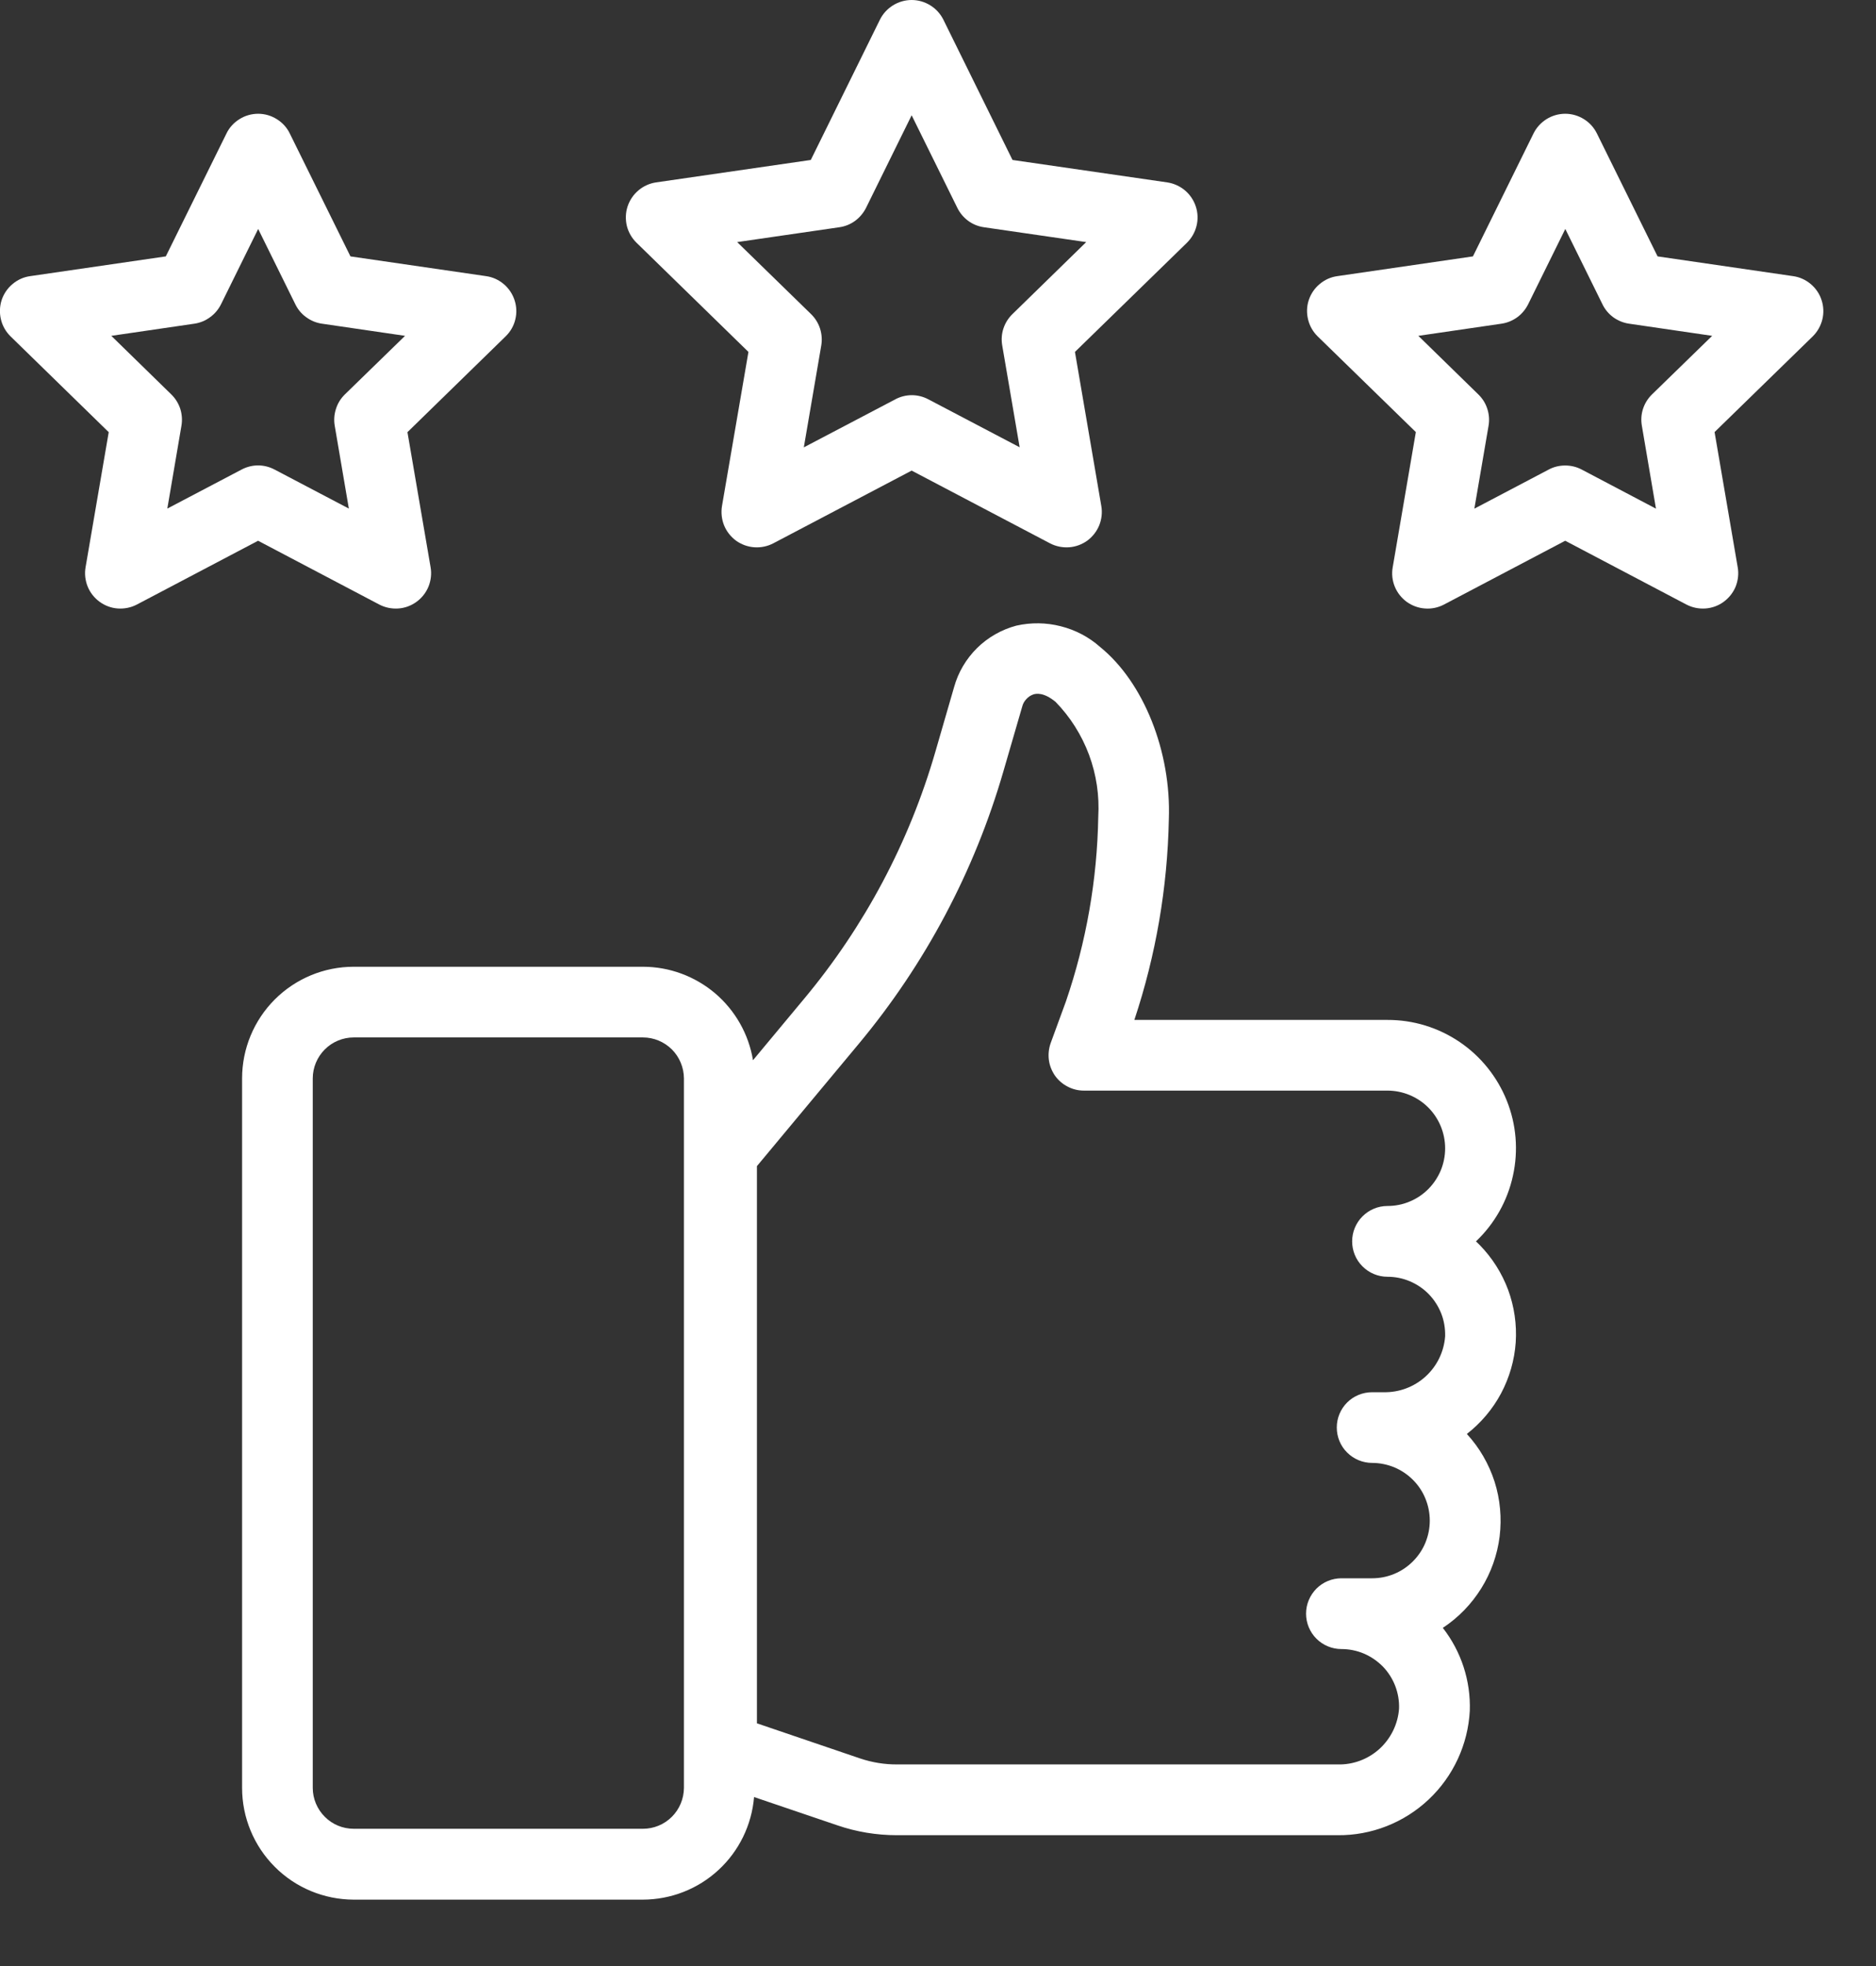 <svg xmlns="http://www.w3.org/2000/svg" width="21" height="22" viewBox="0 0 21 22" fill="none"><rect x="0" y="0" width="21" height="22" fill="#333333" stroke="none"/><path d="M15.531 11.413H12.698C12.939 10.689 13.069 9.932 13.084 9.169C13.112 8.412 12.803 7.636 12.315 7.24C12.189 7.128 12.038 7.049 11.875 7.008C11.712 6.966 11.541 6.964 11.377 7.001C11.211 7.045 11.059 7.132 10.937 7.252C10.815 7.373 10.726 7.523 10.68 7.689L10.472 8.407C10.179 9.423 9.678 10.366 9 11.178L8.429 11.864C8.381 11.572 8.23 11.307 8.005 11.115C7.779 10.924 7.493 10.818 7.197 10.818H3.959C3.628 10.818 3.31 10.95 3.076 11.184C2.842 11.418 2.71 11.736 2.71 12.067V20.007C2.71 20.338 2.842 20.656 3.076 20.89C3.31 21.125 3.628 21.256 3.959 21.257H7.197C7.511 21.256 7.813 21.138 8.043 20.925C8.273 20.713 8.415 20.421 8.441 20.109L9.372 20.425C9.587 20.499 9.813 20.536 10.041 20.536H14.973C15.351 20.54 15.717 20.396 15.992 20.137C16.268 19.877 16.433 19.521 16.453 19.143C16.464 18.808 16.357 18.48 16.151 18.216C16.324 18.102 16.471 17.951 16.581 17.774C16.691 17.598 16.761 17.399 16.787 17.193C16.812 16.987 16.793 16.777 16.73 16.579C16.666 16.381 16.561 16.199 16.42 16.046C16.578 15.923 16.709 15.768 16.803 15.592C16.897 15.415 16.953 15.221 16.967 15.021C16.98 14.821 16.951 14.621 16.882 14.433C16.812 14.246 16.704 14.075 16.564 13.932C16.55 13.918 16.536 13.904 16.522 13.891C16.731 13.693 16.875 13.437 16.936 13.156C16.998 12.875 16.974 12.583 16.867 12.316C16.76 12.049 16.576 11.82 16.338 11.659C16.1 11.498 15.819 11.412 15.531 11.413ZM7.656 20.006C7.655 20.128 7.607 20.244 7.521 20.33C7.435 20.416 7.319 20.464 7.197 20.464H3.959C3.838 20.464 3.721 20.416 3.636 20.33C3.55 20.244 3.501 20.128 3.501 20.006V12.067C3.501 11.946 3.55 11.829 3.636 11.743C3.721 11.658 3.838 11.609 3.959 11.609H7.197C7.319 11.609 7.435 11.658 7.521 11.743C7.607 11.829 7.655 11.946 7.656 12.067V20.006ZM15.531 14.287C15.618 14.287 15.703 14.304 15.783 14.338C15.863 14.372 15.935 14.421 15.995 14.483C16.055 14.545 16.102 14.619 16.134 14.7C16.165 14.78 16.179 14.866 16.177 14.953C16.164 15.126 16.086 15.287 15.957 15.404C15.829 15.52 15.661 15.583 15.488 15.579H15.36C15.255 15.579 15.154 15.62 15.08 15.694C15.005 15.769 14.964 15.869 14.964 15.974C14.964 16.079 15.005 16.18 15.08 16.254C15.154 16.328 15.255 16.37 15.36 16.37C15.444 16.37 15.528 16.387 15.607 16.419C15.685 16.452 15.756 16.499 15.816 16.559C15.876 16.619 15.924 16.69 15.956 16.769C15.988 16.847 16.005 16.931 16.005 17.016C16.005 17.101 15.988 17.184 15.956 17.263C15.924 17.341 15.876 17.412 15.816 17.472C15.756 17.532 15.685 17.58 15.607 17.612C15.528 17.645 15.444 17.661 15.36 17.661H15.016C14.911 17.661 14.81 17.703 14.736 17.777C14.662 17.852 14.62 17.952 14.62 18.057C14.62 18.162 14.662 18.263 14.736 18.337C14.81 18.411 14.911 18.453 15.016 18.453C15.102 18.453 15.188 18.47 15.268 18.504C15.347 18.538 15.419 18.587 15.48 18.649C15.54 18.711 15.587 18.785 15.618 18.865C15.649 18.946 15.664 19.032 15.661 19.119C15.649 19.291 15.57 19.453 15.442 19.57C15.314 19.686 15.146 19.749 14.972 19.744H10.043C9.902 19.745 9.762 19.722 9.628 19.677L8.473 19.284V13.049L9.61 11.684C10.357 10.789 10.909 9.748 11.233 8.628L11.442 7.909C11.45 7.877 11.465 7.848 11.488 7.824C11.51 7.799 11.537 7.781 11.569 7.77C11.596 7.762 11.68 7.742 11.816 7.854C11.981 8.023 12.108 8.225 12.191 8.447C12.273 8.668 12.308 8.904 12.294 9.14C12.282 9.843 12.16 10.54 11.932 11.206L11.761 11.673C11.74 11.733 11.733 11.797 11.741 11.86C11.749 11.923 11.773 11.983 11.809 12.036C11.846 12.088 11.894 12.13 11.951 12.159C12.007 12.189 12.07 12.204 12.133 12.204H15.531C15.616 12.204 15.7 12.221 15.778 12.253C15.857 12.286 15.928 12.333 15.988 12.393C16.048 12.453 16.095 12.524 16.128 12.603C16.16 12.681 16.177 12.765 16.177 12.85C16.177 12.935 16.16 13.019 16.128 13.097C16.095 13.175 16.048 13.246 15.988 13.306C15.928 13.366 15.857 13.414 15.778 13.446C15.7 13.479 15.616 13.495 15.531 13.495C15.426 13.495 15.326 13.537 15.252 13.611C15.177 13.686 15.136 13.786 15.136 13.891C15.136 13.996 15.177 14.097 15.252 14.171C15.326 14.245 15.426 14.287 15.531 14.287Z" fill="white"></path><path d="M5.441 3.09L3.923 2.869L3.244 1.494C3.212 1.427 3.161 1.372 3.098 1.333C3.036 1.294 2.963 1.273 2.89 1.273C2.816 1.273 2.743 1.294 2.681 1.333C2.618 1.372 2.567 1.427 2.535 1.494L1.856 2.869L0.338 3.09C0.265 3.1 0.196 3.131 0.14 3.179C0.083 3.226 0.041 3.289 0.018 3.359C-0.004 3.429 -0.007 3.504 0.011 3.576C0.028 3.648 0.066 3.713 0.119 3.765L1.217 4.836L0.958 6.347C0.945 6.42 0.954 6.495 0.981 6.563C1.009 6.632 1.056 6.691 1.115 6.734C1.175 6.778 1.246 6.804 1.319 6.809C1.393 6.814 1.467 6.799 1.532 6.765L2.889 6.051L4.246 6.765C4.311 6.799 4.385 6.814 4.459 6.809C4.532 6.804 4.603 6.778 4.663 6.734C4.722 6.691 4.769 6.632 4.797 6.563C4.824 6.495 4.833 6.42 4.82 6.347L4.561 4.836L5.66 3.764C5.713 3.713 5.751 3.647 5.768 3.576C5.786 3.504 5.783 3.429 5.76 3.359C5.737 3.289 5.695 3.226 5.639 3.179C5.582 3.131 5.514 3.1 5.441 3.09ZM3.86 4.414C3.814 4.459 3.78 4.514 3.761 4.575C3.741 4.636 3.736 4.701 3.747 4.764L3.905 5.691L3.073 5.254C3.016 5.224 2.953 5.208 2.889 5.208C2.825 5.208 2.762 5.224 2.705 5.254L1.873 5.691L2.031 4.764C2.042 4.701 2.037 4.636 2.018 4.575C1.998 4.514 1.964 4.459 1.918 4.414L1.246 3.758L2.176 3.622C2.239 3.613 2.3 3.588 2.351 3.55C2.403 3.513 2.445 3.463 2.474 3.405L2.89 2.562L3.306 3.405C3.334 3.463 3.376 3.513 3.428 3.55C3.48 3.588 3.54 3.613 3.604 3.622L4.534 3.758L3.86 4.414Z" fill="white"></path><path d="M13.066 2.041L11.334 1.79L10.56 0.22C10.527 0.154 10.477 0.099 10.414 0.06C10.351 0.021 10.279 0 10.205 0C10.131 0 10.059 0.021 9.996 0.06C9.933 0.099 9.883 0.154 9.85 0.22L9.076 1.79L7.344 2.041C7.271 2.052 7.202 2.083 7.146 2.131C7.09 2.178 7.048 2.241 7.025 2.311C7.002 2.381 7 2.456 7.017 2.528C7.035 2.6 7.073 2.665 7.125 2.716L8.378 3.938L8.082 5.662C8.07 5.735 8.078 5.81 8.105 5.878C8.133 5.947 8.18 6.006 8.239 6.05C8.299 6.093 8.37 6.119 8.444 6.124C8.517 6.129 8.591 6.114 8.656 6.08L10.205 5.266L11.754 6.08C11.819 6.114 11.893 6.129 11.967 6.124C12.04 6.119 12.111 6.093 12.171 6.05C12.23 6.006 12.277 5.947 12.305 5.878C12.332 5.81 12.341 5.735 12.328 5.662L12.033 3.938L13.286 2.717C13.339 2.665 13.376 2.6 13.394 2.528C13.412 2.456 13.409 2.381 13.386 2.311C13.363 2.241 13.321 2.178 13.265 2.131C13.208 2.083 13.139 2.052 13.066 2.041ZM11.332 3.516C11.286 3.561 11.252 3.616 11.232 3.677C11.212 3.738 11.208 3.803 11.219 3.866L11.414 5.005L10.391 4.468C10.334 4.438 10.271 4.422 10.207 4.422C10.143 4.422 10.079 4.438 10.023 4.468L8.998 5.006L9.193 3.867C9.204 3.803 9.199 3.739 9.18 3.678C9.16 3.616 9.126 3.561 9.08 3.516L8.252 2.709L9.395 2.543C9.459 2.534 9.519 2.51 9.571 2.472C9.623 2.434 9.665 2.384 9.694 2.327L10.205 1.29L10.717 2.327C10.745 2.384 10.787 2.434 10.839 2.472C10.891 2.51 10.951 2.534 11.015 2.543L12.159 2.709L11.332 3.516Z" fill="white"></path><path d="M20.072 3.09L18.555 2.869L17.876 1.494C17.843 1.427 17.793 1.372 17.73 1.333C17.667 1.294 17.595 1.273 17.521 1.273C17.447 1.273 17.375 1.294 17.312 1.333C17.25 1.372 17.199 1.427 17.166 1.494L16.488 2.869L14.97 3.09C14.897 3.1 14.828 3.131 14.772 3.179C14.715 3.226 14.673 3.289 14.65 3.359C14.627 3.429 14.625 3.504 14.643 3.576C14.66 3.648 14.698 3.713 14.751 3.765L15.849 4.835L15.59 6.348C15.577 6.42 15.585 6.495 15.613 6.564C15.641 6.632 15.687 6.691 15.747 6.735C15.807 6.778 15.878 6.804 15.951 6.809C16.025 6.815 16.099 6.799 16.164 6.765L17.521 6.051L18.878 6.765C18.943 6.799 19.017 6.814 19.09 6.809C19.164 6.804 19.235 6.778 19.294 6.735C19.354 6.691 19.401 6.632 19.429 6.564C19.456 6.495 19.465 6.42 19.452 6.348L19.193 4.835L20.291 3.765C20.344 3.713 20.381 3.648 20.399 3.576C20.417 3.504 20.414 3.429 20.391 3.359C20.369 3.289 20.326 3.226 20.27 3.179C20.213 3.131 20.145 3.1 20.072 3.09ZM18.492 4.414C18.446 4.459 18.412 4.514 18.392 4.575C18.372 4.636 18.368 4.701 18.379 4.764L18.537 5.692L17.705 5.254C17.648 5.224 17.585 5.209 17.521 5.209C17.456 5.209 17.393 5.224 17.337 5.254L16.504 5.692L16.663 4.764C16.674 4.701 16.669 4.636 16.649 4.575C16.63 4.514 16.595 4.459 16.549 4.414L15.877 3.758L16.808 3.622C16.871 3.613 16.931 3.588 16.983 3.551C17.035 3.513 17.077 3.463 17.106 3.405L17.522 2.562L17.938 3.405C17.966 3.463 18.008 3.513 18.06 3.551C18.112 3.588 18.172 3.613 18.236 3.622L19.166 3.758L18.492 4.414Z" fill="white"></path></svg>